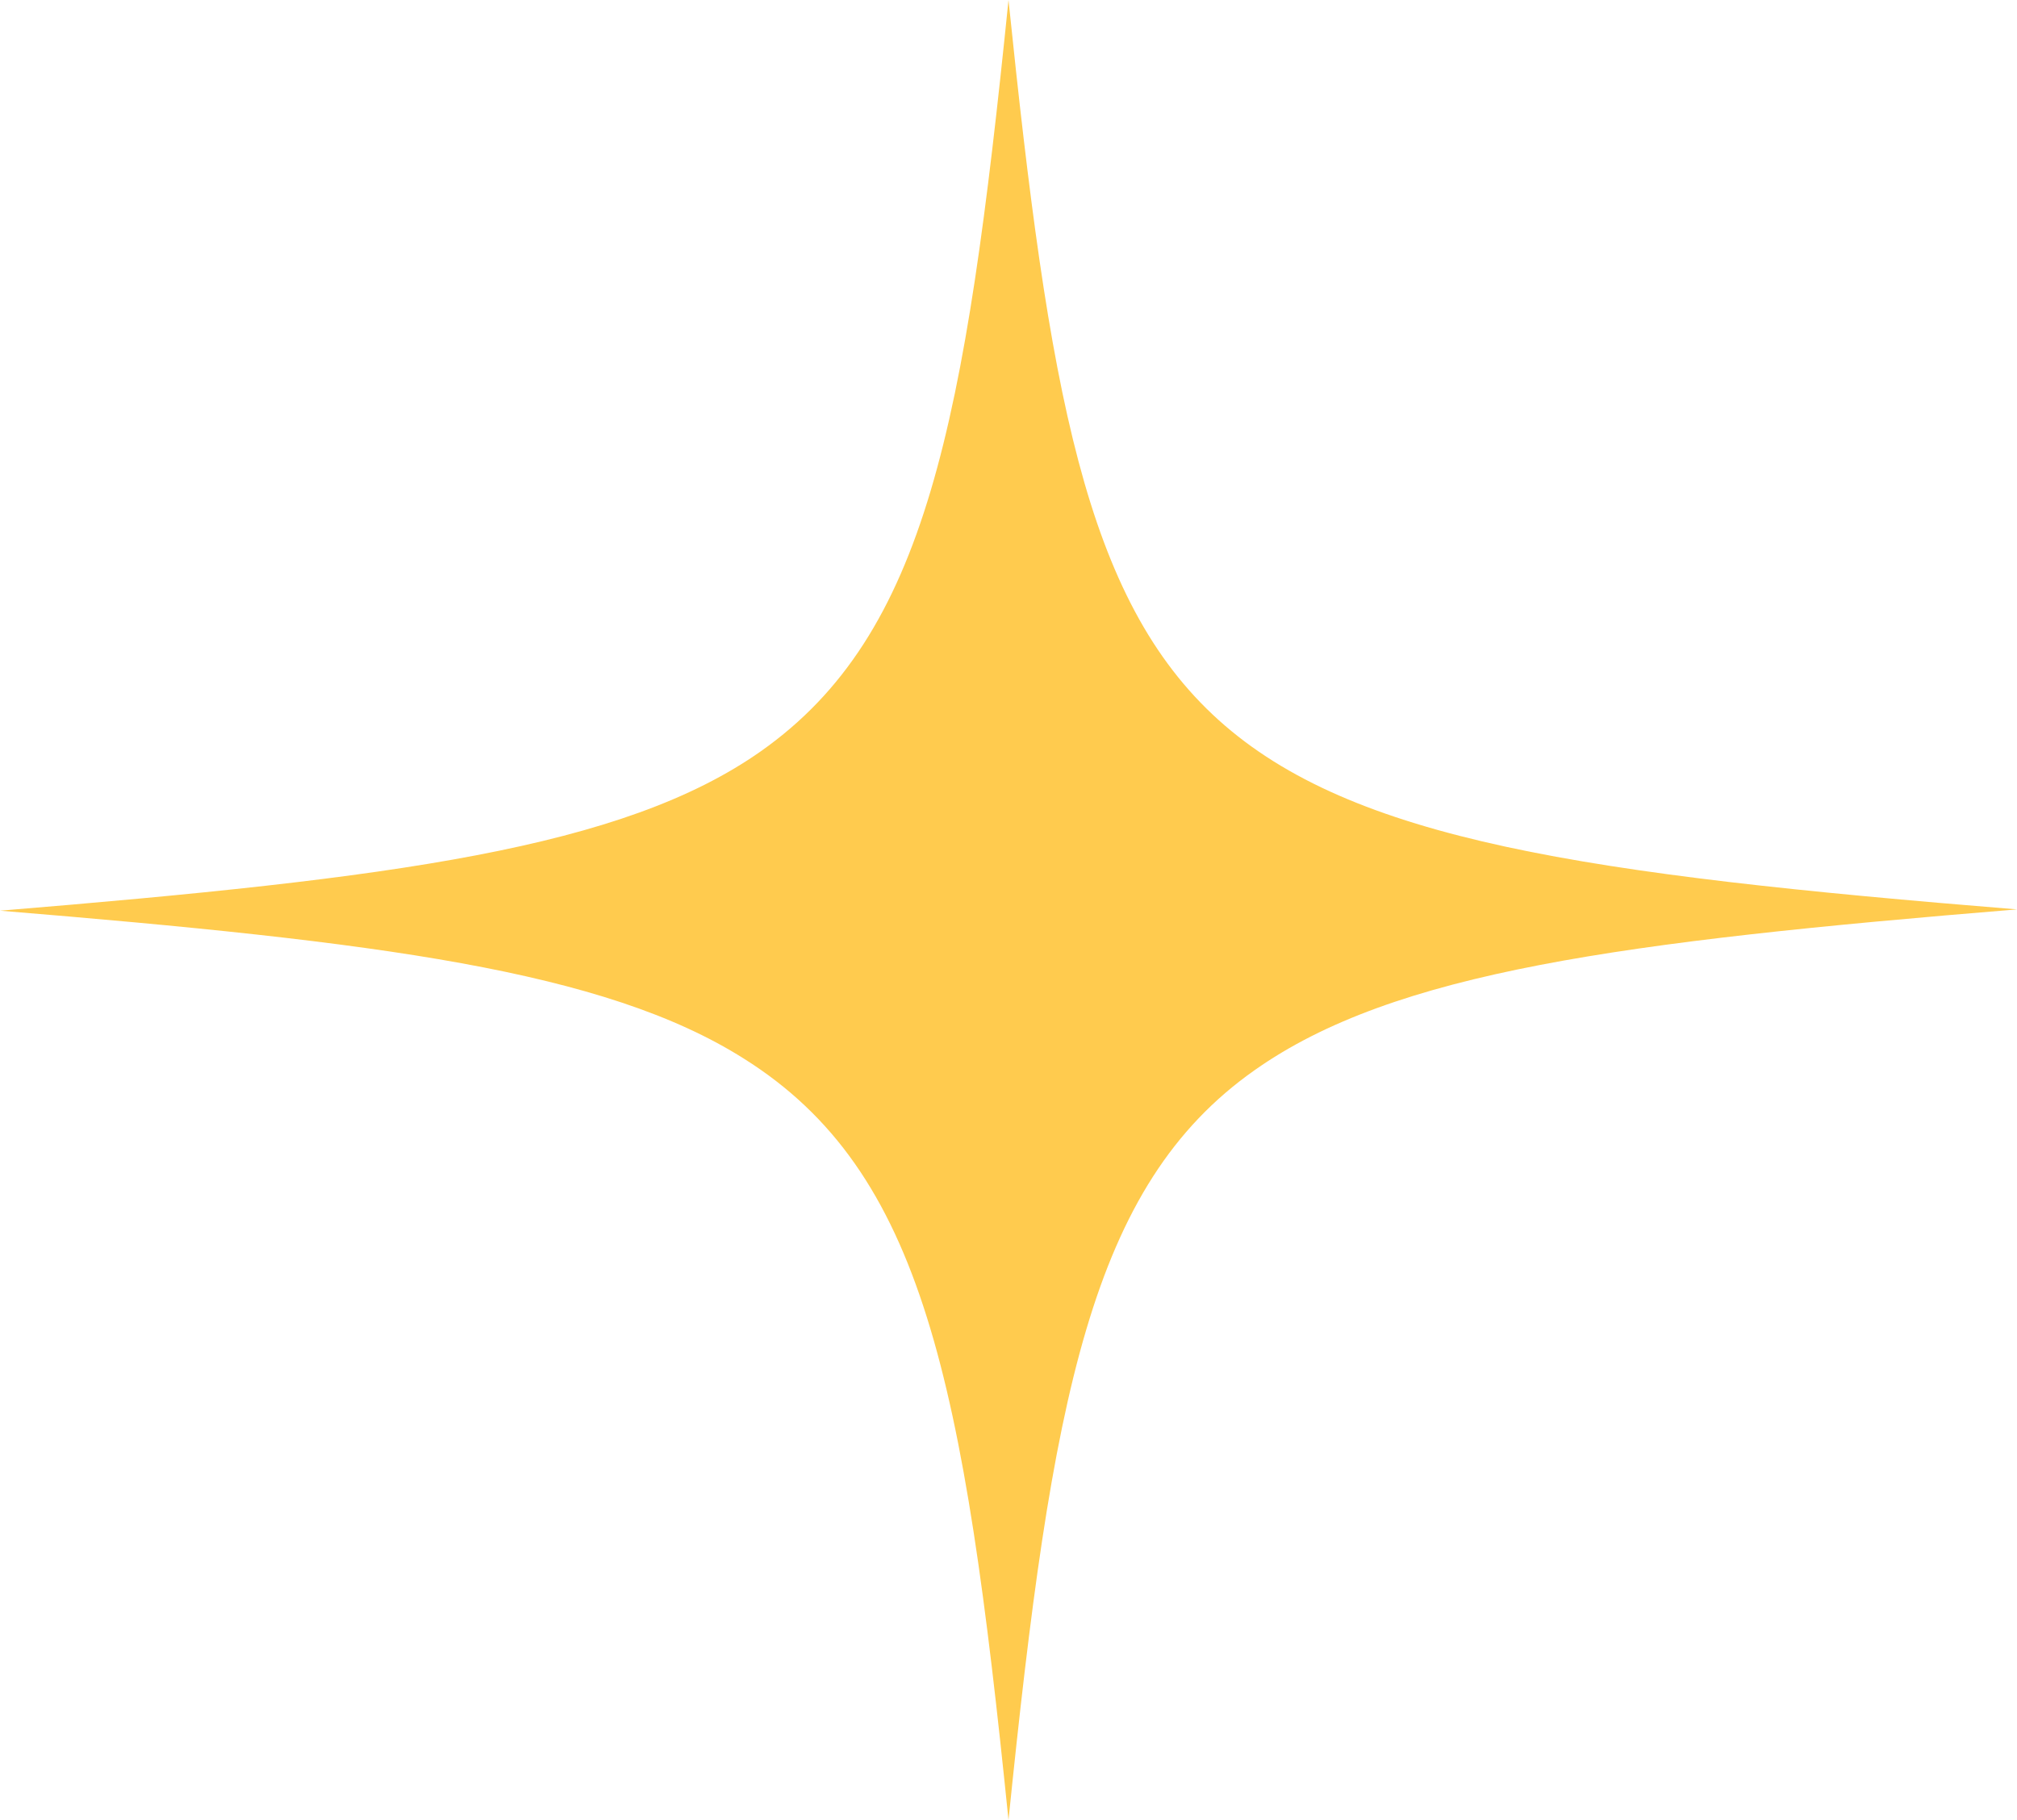 <?xml version="1.0" encoding="UTF-8"?> <svg xmlns="http://www.w3.org/2000/svg" width="164" height="148" viewBox="0 0 164 148" fill="none"> <path d="M164 73.947C131.832 76.585 113.349 79.011 102.003 87.028C88.668 96.416 85.509 113.611 82 148C78.374 112.345 75.098 95.256 60.477 86.078C49.13 78.905 30.765 76.585 0 74.053C32.051 71.415 50.651 68.989 61.88 61.078C75.332 51.584 78.491 34.495 82 0C85.275 31.752 88.2 48.736 99.079 58.546C109.957 68.356 128.907 71.099 164 73.947Z" fill="#FFCB4E"></path> </svg> 